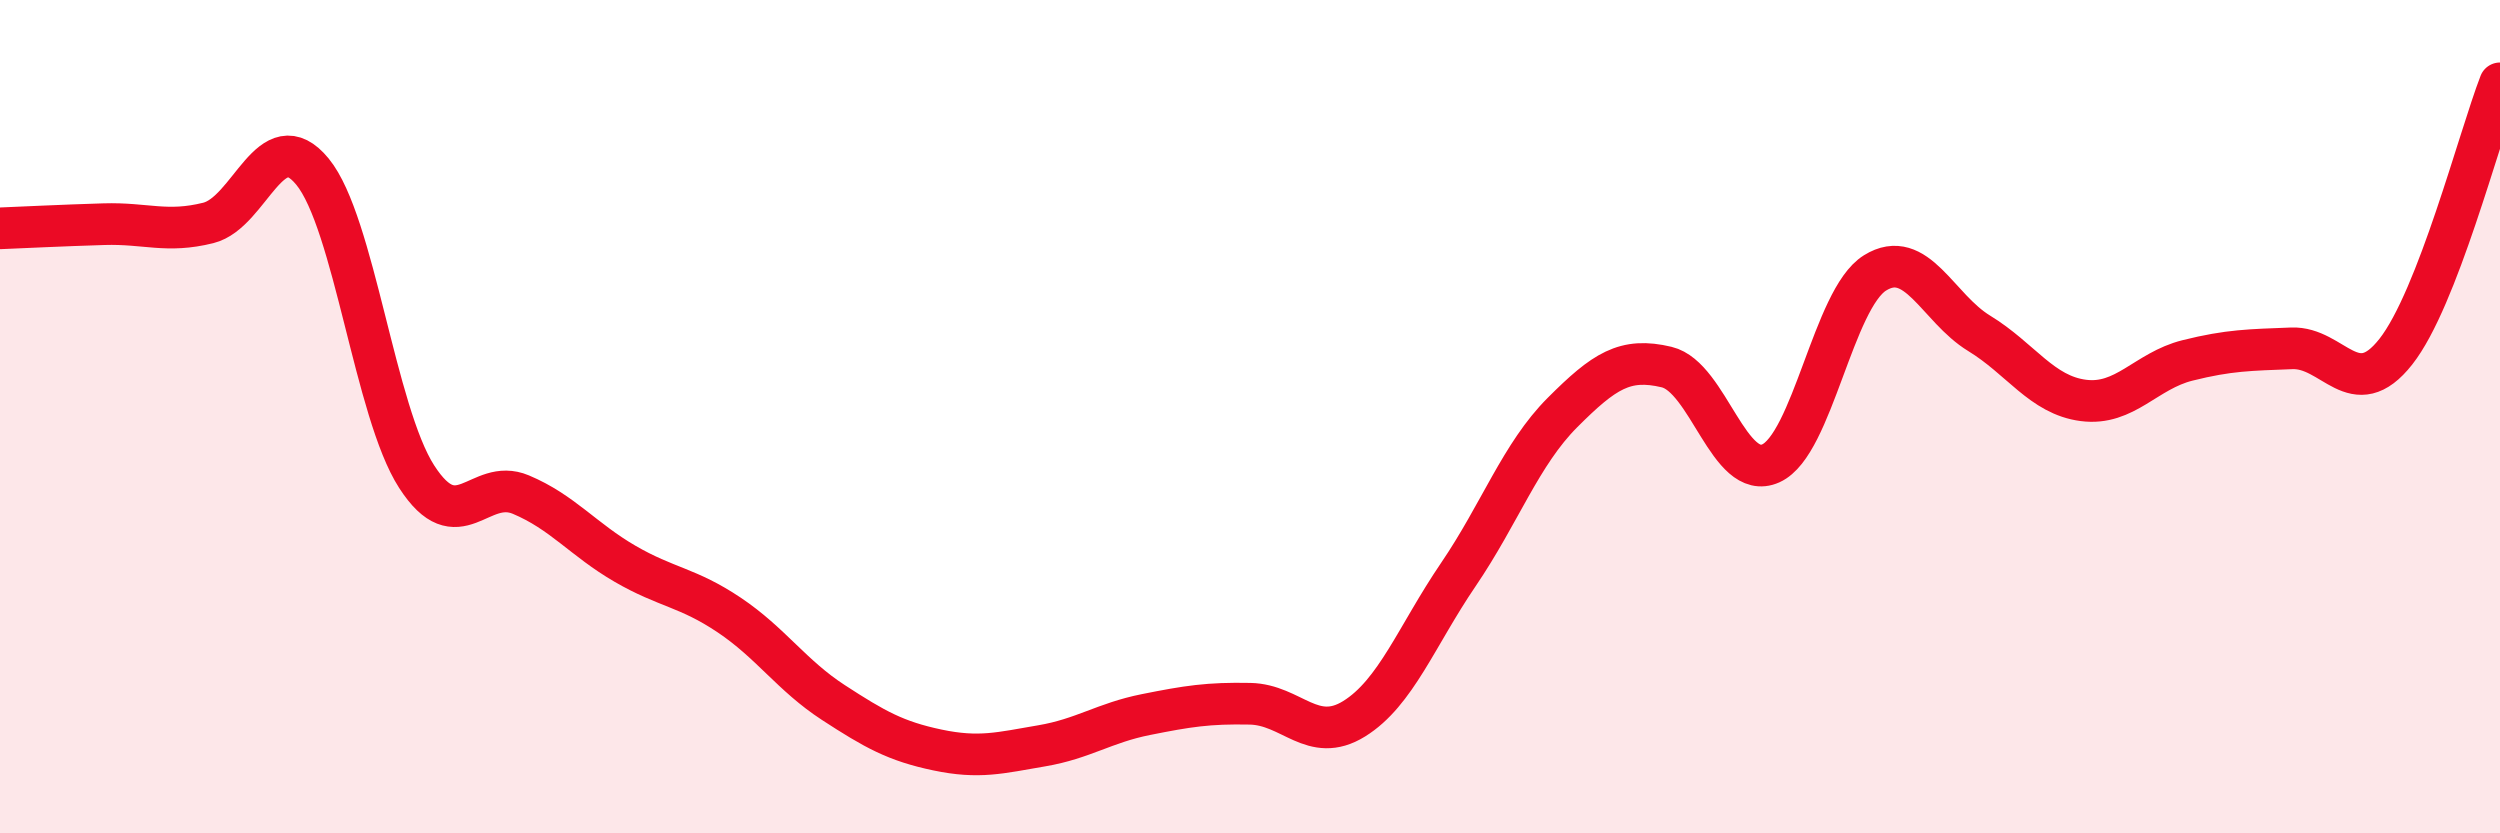 
    <svg width="60" height="20" viewBox="0 0 60 20" xmlns="http://www.w3.org/2000/svg">
      <path
        d="M 0,5.48 C 0.5,5.46 1.5,5.41 2.5,5.38 C 3.5,5.35 4,5.6 5,5.35 C 6,5.1 6.5,2.9 7.5,4.12 C 8.5,5.34 9,9.89 10,11.44 C 11,12.99 11.5,11.45 12.5,11.87 C 13.5,12.29 14,12.95 15,13.53 C 16,14.11 16.5,14.09 17.5,14.76 C 18.5,15.43 19,16.21 20,16.86 C 21,17.51 21.5,17.79 22.5,18 C 23.5,18.21 24,18.07 25,17.9 C 26,17.73 26.5,17.35 27.5,17.15 C 28.5,16.95 29,16.87 30,16.89 C 31,16.91 31.5,17.87 32.5,17.25 C 33.5,16.63 34,15.26 35,13.79 C 36,12.32 36.5,10.9 37.5,9.9 C 38.5,8.9 39,8.57 40,8.81 C 41,9.05 41.5,11.57 42.5,11.12 C 43.5,10.67 44,7.17 45,6.55 C 46,5.93 46.5,7.39 47.5,8 C 48.5,8.61 49,9.48 50,9.61 C 51,9.74 51.5,8.9 52.5,8.65 C 53.5,8.4 54,8.4 55,8.36 C 56,8.32 56.5,9.71 57.5,8.44 C 58.5,7.17 59.5,3.29 60,2L60 20L0 20Z"
        fill="#EB0A25"
        opacity="0.1"
        stroke-linecap="round"
        stroke-linejoin="round"
      />
      <path
        d="M 0,5.48 C 0.5,5.46 1.5,5.41 2.5,5.38 C 3.5,5.35 4,5.6 5,5.35 C 6,5.1 6.5,2.9 7.5,4.12 C 8.5,5.34 9,9.89 10,11.44 C 11,12.99 11.5,11.45 12.5,11.87 C 13.5,12.29 14,12.95 15,13.53 C 16,14.11 16.5,14.09 17.5,14.76 C 18.5,15.43 19,16.21 20,16.86 C 21,17.51 21.5,17.79 22.5,18 C 23.5,18.21 24,18.07 25,17.9 C 26,17.73 26.5,17.35 27.5,17.15 C 28.5,16.95 29,16.87 30,16.89 C 31,16.91 31.5,17.87 32.5,17.25 C 33.5,16.63 34,15.26 35,13.79 C 36,12.32 36.5,10.9 37.5,9.9 C 38.5,8.9 39,8.57 40,8.81 C 41,9.05 41.5,11.57 42.5,11.12 C 43.5,10.67 44,7.17 45,6.55 C 46,5.93 46.5,7.39 47.5,8 C 48.5,8.61 49,9.48 50,9.61 C 51,9.74 51.5,8.9 52.5,8.65 C 53.5,8.4 54,8.4 55,8.36 C 56,8.32 56.5,9.71 57.5,8.44 C 58.5,7.17 59.5,3.29 60,2"
        stroke="#EB0A25"
        stroke-width="1"
        fill="none"
        stroke-linecap="round"
        stroke-linejoin="round"
      />
    </svg>
  